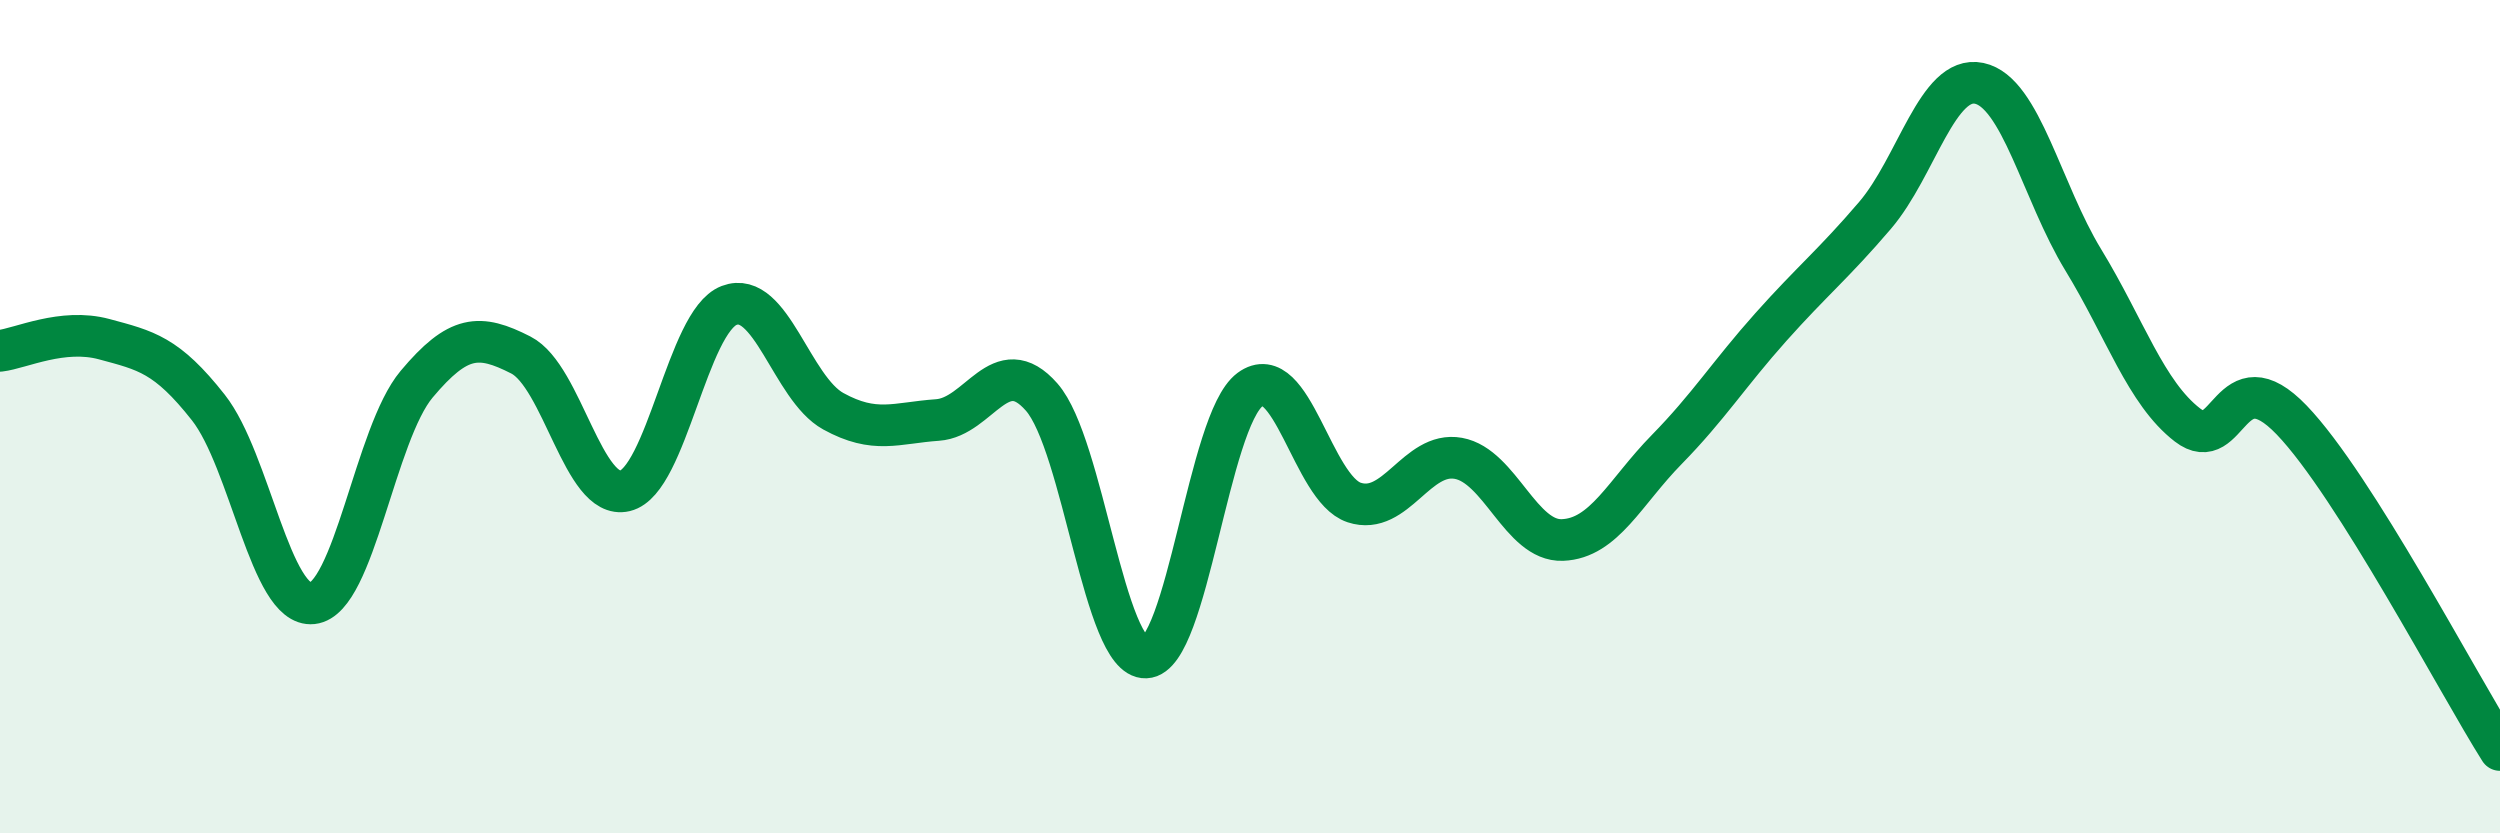
    <svg width="60" height="20" viewBox="0 0 60 20" xmlns="http://www.w3.org/2000/svg">
      <path
        d="M 0,8.42 C 0.5,8.36 1.5,7.87 2.5,8.14 C 3.5,8.41 4,8.51 5,9.78 C 6,11.05 6.5,14.59 7.5,14.48 C 8.5,14.37 9,10.41 10,9.22 C 11,8.03 11.5,8.01 12.5,8.52 C 13.5,9.03 14,12.02 15,11.78 C 16,11.54 16.5,7.71 17.5,7.33 C 18.5,6.95 19,9.32 20,9.87 C 21,10.42 21.5,10.15 22.5,10.08 C 23.5,10.01 24,8.39 25,9.53 C 26,10.67 26.5,15.82 27.5,15.78 C 28.5,15.74 29,10.09 30,9.35 C 31,8.61 31.5,11.73 32.5,12.06 C 33.5,12.39 34,10.82 35,11 C 36,11.18 36.5,13 37.5,12.96 C 38.5,12.92 39,11.81 40,10.79 C 41,9.77 41.5,8.97 42.5,7.85 C 43.5,6.73 44,6.34 45,5.17 C 46,4 46.5,1.79 47.5,2 C 48.5,2.21 49,4.6 50,6.24 C 51,7.88 51.5,9.43 52.5,10.2 C 53.5,10.97 53.5,8.52 55,10.08 C 56.5,11.64 59,16.42 60,18L60 20L0 20Z"
        fill="#008740"
        opacity="0.1"
        stroke-linecap="round"
        stroke-linejoin="round"
      />
      <path
        d="M 0,8.42 C 0.5,8.36 1.5,7.87 2.5,8.14 C 3.5,8.41 4,8.51 5,9.78 C 6,11.05 6.5,14.59 7.5,14.48 C 8.5,14.37 9,10.41 10,9.22 C 11,8.03 11.5,8.01 12.5,8.52 C 13.5,9.03 14,12.02 15,11.78 C 16,11.54 16.5,7.71 17.5,7.33 C 18.5,6.95 19,9.32 20,9.87 C 21,10.42 21.5,10.15 22.5,10.08 C 23.5,10.01 24,8.39 25,9.53 C 26,10.67 26.5,15.82 27.5,15.78 C 28.5,15.74 29,10.09 30,9.35 C 31,8.61 31.5,11.73 32.5,12.06 C 33.5,12.39 34,10.82 35,11 C 36,11.18 36.5,13 37.5,12.96 C 38.5,12.92 39,11.81 40,10.79 C 41,9.77 41.5,8.97 42.5,7.85 C 43.5,6.73 44,6.34 45,5.17 C 46,4 46.5,1.79 47.5,2 C 48.5,2.21 49,4.6 50,6.24 C 51,7.88 51.5,9.43 52.5,10.2 C 53.5,10.97 53.5,8.52 55,10.08 C 56.5,11.64 59,16.42 60,18"
        stroke="#008740"
        stroke-width="1"
        fill="none"
        stroke-linecap="round"
        stroke-linejoin="round"
      />
    </svg>
  